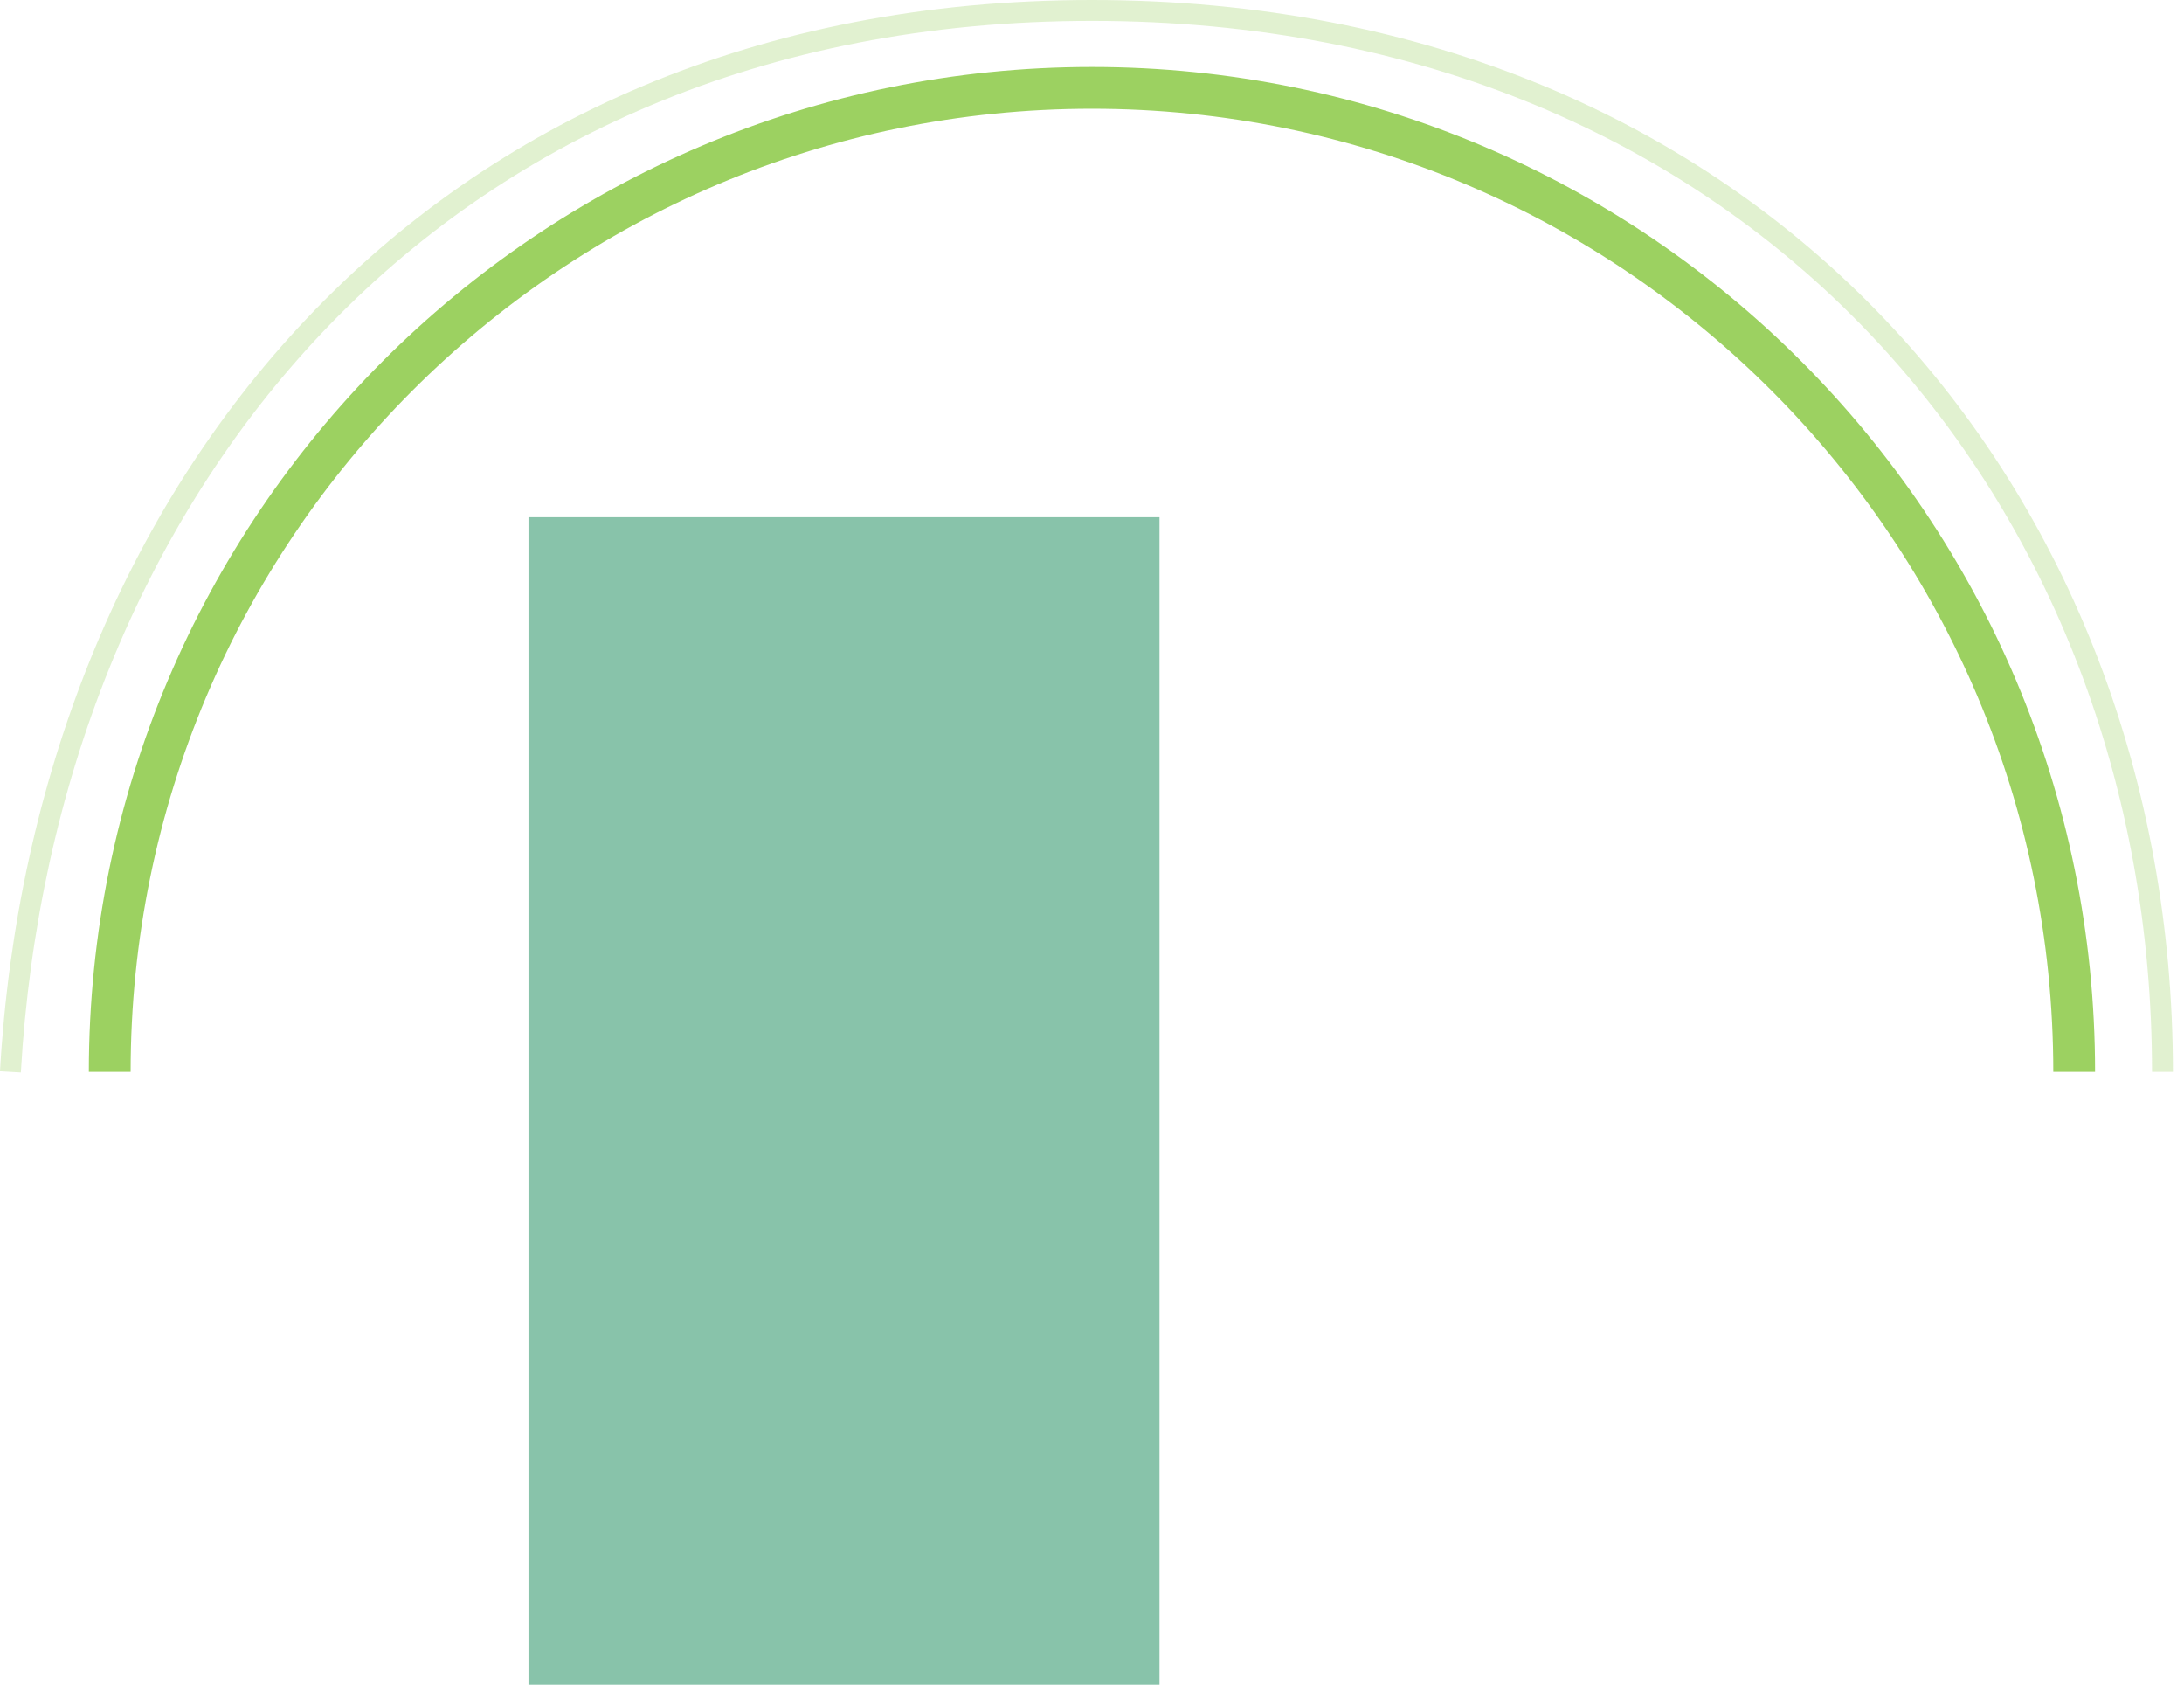 <?xml version="1.0" encoding="UTF-8"?> <svg xmlns="http://www.w3.org/2000/svg" width="121" height="94" viewBox="0 0 121 94" fill="none"> <path fill-rule="evenodd" clip-rule="evenodd" d="M60.497 6.023C31.084 6.023 7.237 29.905 7.237 59.369H4.922C4.922 28.63 29.802 3.708 60.497 3.708C91.193 3.708 116.073 28.63 116.073 59.369H113.758C113.758 29.905 89.911 6.023 60.497 6.023Z" fill="#9CD161"></path> <path fill-rule="evenodd" clip-rule="evenodd" d="M17.842 18.43C7.8 29.034 2.065 43.595 1.155 59.402L-0.001 59.335C0.923 43.297 6.745 28.464 17.002 17.634C27.266 6.796 41.942 0 60.498 0C97.651 0 120.386 27.23 120.386 59.368H119.228C119.228 27.818 96.961 1.158 60.498 1.158C42.245 1.158 27.878 7.834 17.842 18.43Z" fill="#9CD161" fill-opacity="0.3"></path> <path d="M33.877 86.985H87.123" stroke="white" stroke-width="2" stroke-miterlimit="10" stroke-linecap="round" stroke-linejoin="round"></path> <path d="M60.5 86.985V56.322L56.509 52.304" stroke="white" stroke-width="2" stroke-miterlimit="10" stroke-linecap="round" stroke-linejoin="round"></path> <path d="M78.773 59.917C78.773 55.899 76.463 52.727 73.102 51.035C73.102 50.824 73.102 50.824 73.102 50.612C73.102 47.229 70.582 44.268 67.221 43.845C67.221 43.845 67.221 43.845 67.221 43.634C67.221 39.827 64.071 36.655 60.29 36.655C56.509 36.655 53.359 39.827 53.359 43.634C53.359 43.634 53.359 43.634 53.359 43.845C49.998 44.48 47.478 47.229 47.478 50.612C47.478 50.824 47.478 50.824 47.478 51.035C44.117 52.515 41.807 55.899 41.807 59.917C41.807 63.935 44.327 67.318 47.688 69.01C48.528 71.759 51.258 73.874 54.199 73.874C56.719 73.874 58.82 72.605 60.08 70.702C61.34 72.605 63.441 73.874 65.961 73.874C69.112 73.874 71.632 71.759 72.472 69.01C76.253 67.53 78.773 63.935 78.773 59.917Z" stroke="white" stroke-width="2" stroke-miterlimit="10" stroke-linecap="round" stroke-linejoin="round"></path> <path d="M60.499 64.992L67.011 60.974" stroke="white" stroke-width="2" stroke-miterlimit="10" stroke-linecap="round" stroke-linejoin="round"></path> <g filter="url(#filter0_b)"> <rect x="29.28" y="28.648" width="34.96" height="64.652" fill="#128856" fill-opacity="0.5"></rect> </g> <defs> <filter id="filter0_b" x="26.28" y="25.648" width="40.96" height="70.652" filterUnits="userSpaceOnUse" color-interpolation-filters="sRGB"> <feFlood flood-opacity="0" result="BackgroundImageFix"></feFlood> <feGaussianBlur in="BackgroundImage" stdDeviation="1.5"></feGaussianBlur> <feComposite in2="SourceAlpha" operator="in" result="effect1_backgroundBlur"></feComposite> <feBlend mode="normal" in="SourceGraphic" in2="effect1_backgroundBlur" result="shape"></feBlend> </filter> </defs> </svg> 